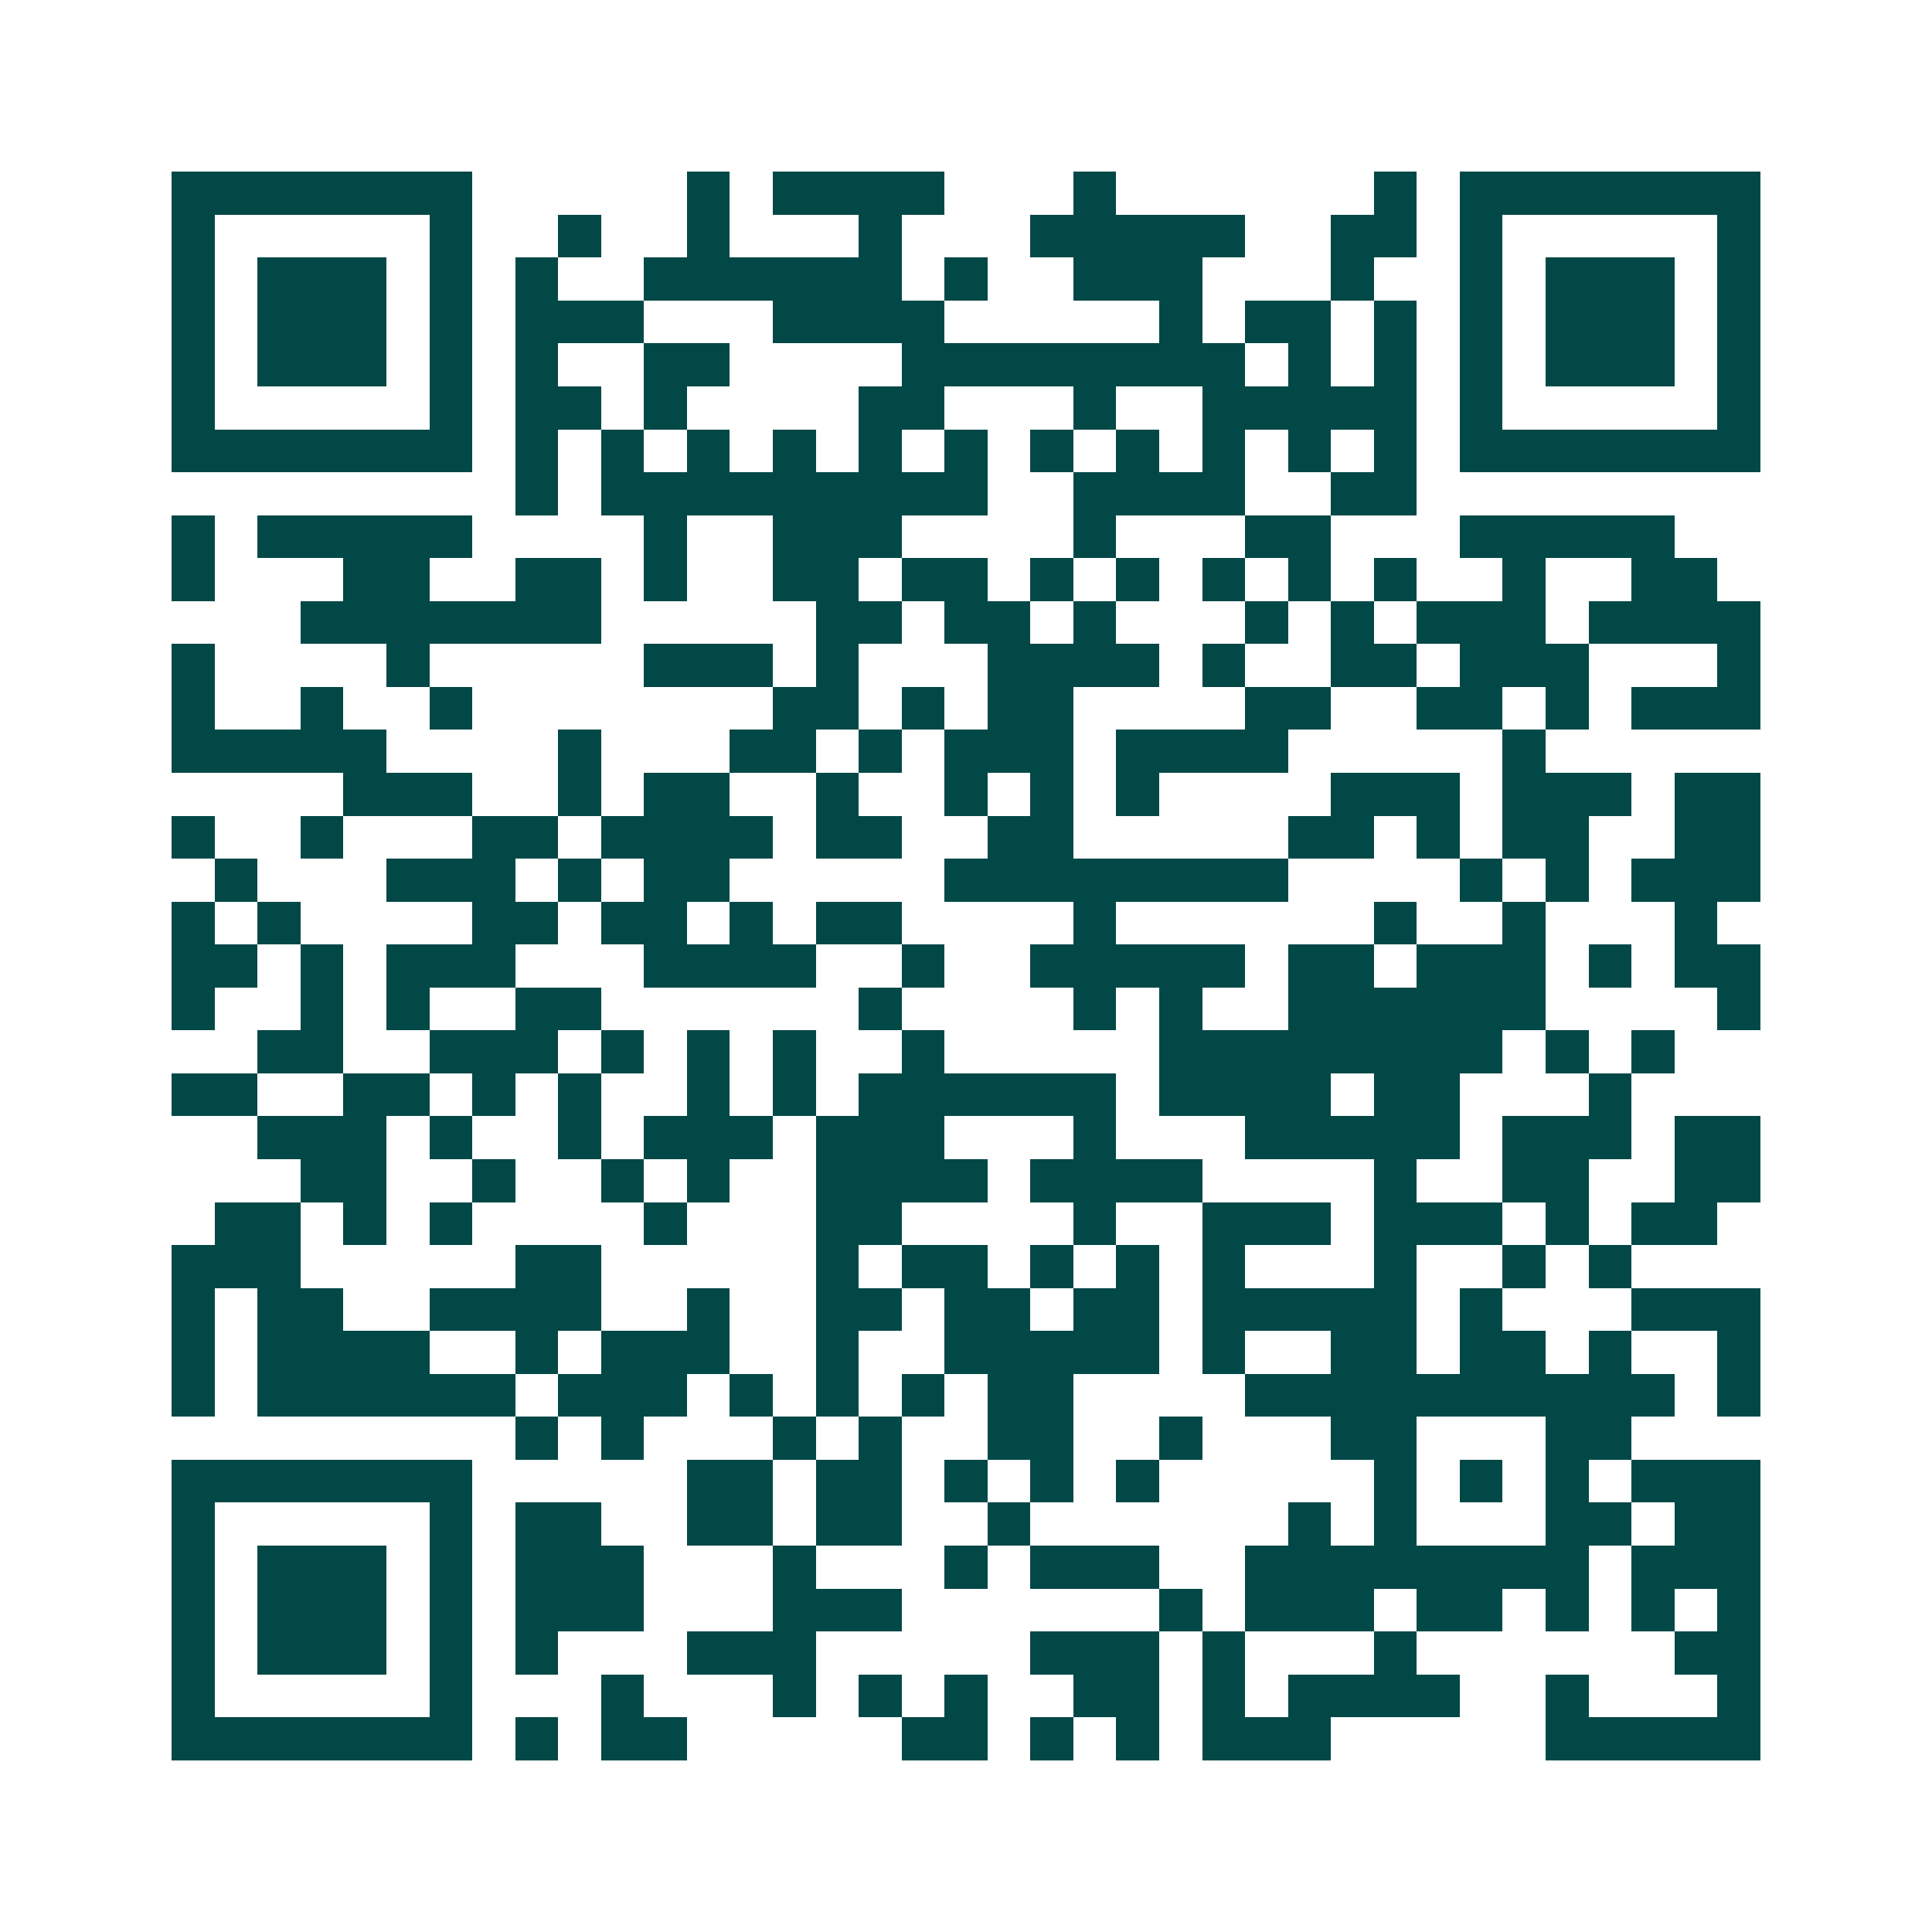 <svg xmlns="http://www.w3.org/2000/svg" width="200" height="200" viewBox="0 0 45 45" shape-rendering="crispEdges"><path fill="#ffffff" d="M0 0h45v45H0z"/><path stroke="#014847" d="M4 4.5h7m5 0h1m1 0h4m3 0h1m6 0h1m1 0h7M4 5.5h1m5 0h1m2 0h1m2 0h1m3 0h1m3 0h5m2 0h2m1 0h1m5 0h1M4 6.5h1m1 0h3m1 0h1m1 0h1m2 0h6m1 0h1m2 0h3m3 0h1m2 0h1m1 0h3m1 0h1M4 7.5h1m1 0h3m1 0h1m1 0h3m3 0h4m5 0h1m1 0h2m1 0h1m1 0h1m1 0h3m1 0h1M4 8.5h1m1 0h3m1 0h1m1 0h1m2 0h2m4 0h8m1 0h1m1 0h1m1 0h1m1 0h3m1 0h1M4 9.5h1m5 0h1m1 0h2m1 0h1m4 0h2m3 0h1m2 0h5m1 0h1m5 0h1M4 10.5h7m1 0h1m1 0h1m1 0h1m1 0h1m1 0h1m1 0h1m1 0h1m1 0h1m1 0h1m1 0h1m1 0h1m1 0h7M12 11.5h1m1 0h9m2 0h4m2 0h2M4 12.5h1m1 0h5m4 0h1m2 0h3m4 0h1m3 0h2m3 0h5M4 13.5h1m3 0h2m2 0h2m1 0h1m2 0h2m1 0h2m1 0h1m1 0h1m1 0h1m1 0h1m1 0h1m2 0h1m2 0h2M7 14.5h7m5 0h2m1 0h2m1 0h1m3 0h1m1 0h1m1 0h3m1 0h4M4 15.5h1m4 0h1m5 0h3m1 0h1m3 0h4m1 0h1m2 0h2m1 0h3m3 0h1M4 16.5h1m2 0h1m2 0h1m7 0h2m1 0h1m1 0h2m4 0h2m2 0h2m1 0h1m1 0h3M4 17.5h5m4 0h1m3 0h2m1 0h1m1 0h3m1 0h4m5 0h1M8 18.5h3m2 0h1m1 0h2m2 0h1m2 0h1m1 0h1m1 0h1m4 0h3m1 0h3m1 0h2M4 19.5h1m2 0h1m3 0h2m1 0h4m1 0h2m2 0h2m5 0h2m1 0h1m1 0h2m2 0h2M5 20.5h1m3 0h3m1 0h1m1 0h2m5 0h8m4 0h1m1 0h1m1 0h3M4 21.5h1m1 0h1m4 0h2m1 0h2m1 0h1m1 0h2m4 0h1m6 0h1m2 0h1m3 0h1M4 22.5h2m1 0h1m1 0h3m3 0h4m2 0h1m2 0h5m1 0h2m1 0h3m1 0h1m1 0h2M4 23.5h1m2 0h1m1 0h1m2 0h2m6 0h1m4 0h1m1 0h1m2 0h6m4 0h1M6 24.5h2m2 0h3m1 0h1m1 0h1m1 0h1m2 0h1m5 0h8m1 0h1m1 0h1M4 25.5h2m2 0h2m1 0h1m1 0h1m2 0h1m1 0h1m1 0h6m1 0h4m1 0h2m3 0h1M6 26.5h3m1 0h1m2 0h1m1 0h3m1 0h3m3 0h1m3 0h5m1 0h3m1 0h2M7 27.5h2m2 0h1m2 0h1m1 0h1m2 0h4m1 0h4m4 0h1m2 0h2m2 0h2M5 28.5h2m1 0h1m1 0h1m4 0h1m3 0h2m4 0h1m2 0h3m1 0h3m1 0h1m1 0h2M4 29.5h3m5 0h2m5 0h1m1 0h2m1 0h1m1 0h1m1 0h1m3 0h1m2 0h1m1 0h1M4 30.5h1m1 0h2m2 0h4m2 0h1m2 0h2m1 0h2m1 0h2m1 0h5m1 0h1m3 0h3M4 31.5h1m1 0h4m2 0h1m1 0h3m2 0h1m2 0h5m1 0h1m2 0h2m1 0h2m1 0h1m2 0h1M4 32.5h1m1 0h6m1 0h3m1 0h1m1 0h1m1 0h1m1 0h2m4 0h10m1 0h1M12 33.5h1m1 0h1m3 0h1m1 0h1m2 0h2m2 0h1m3 0h2m3 0h2M4 34.5h7m5 0h2m1 0h2m1 0h1m1 0h1m1 0h1m5 0h1m1 0h1m1 0h1m1 0h3M4 35.5h1m5 0h1m1 0h2m2 0h2m1 0h2m2 0h1m6 0h1m1 0h1m3 0h2m1 0h2M4 36.5h1m1 0h3m1 0h1m1 0h3m3 0h1m3 0h1m1 0h3m2 0h8m1 0h3M4 37.5h1m1 0h3m1 0h1m1 0h3m3 0h3m6 0h1m1 0h3m1 0h2m1 0h1m1 0h1m1 0h1M4 38.5h1m1 0h3m1 0h1m1 0h1m3 0h3m5 0h3m1 0h1m3 0h1m6 0h2M4 39.5h1m5 0h1m3 0h1m3 0h1m1 0h1m1 0h1m2 0h2m1 0h1m1 0h4m2 0h1m3 0h1M4 40.5h7m1 0h1m1 0h2m5 0h2m1 0h1m1 0h1m1 0h3m5 0h5"/></svg>
